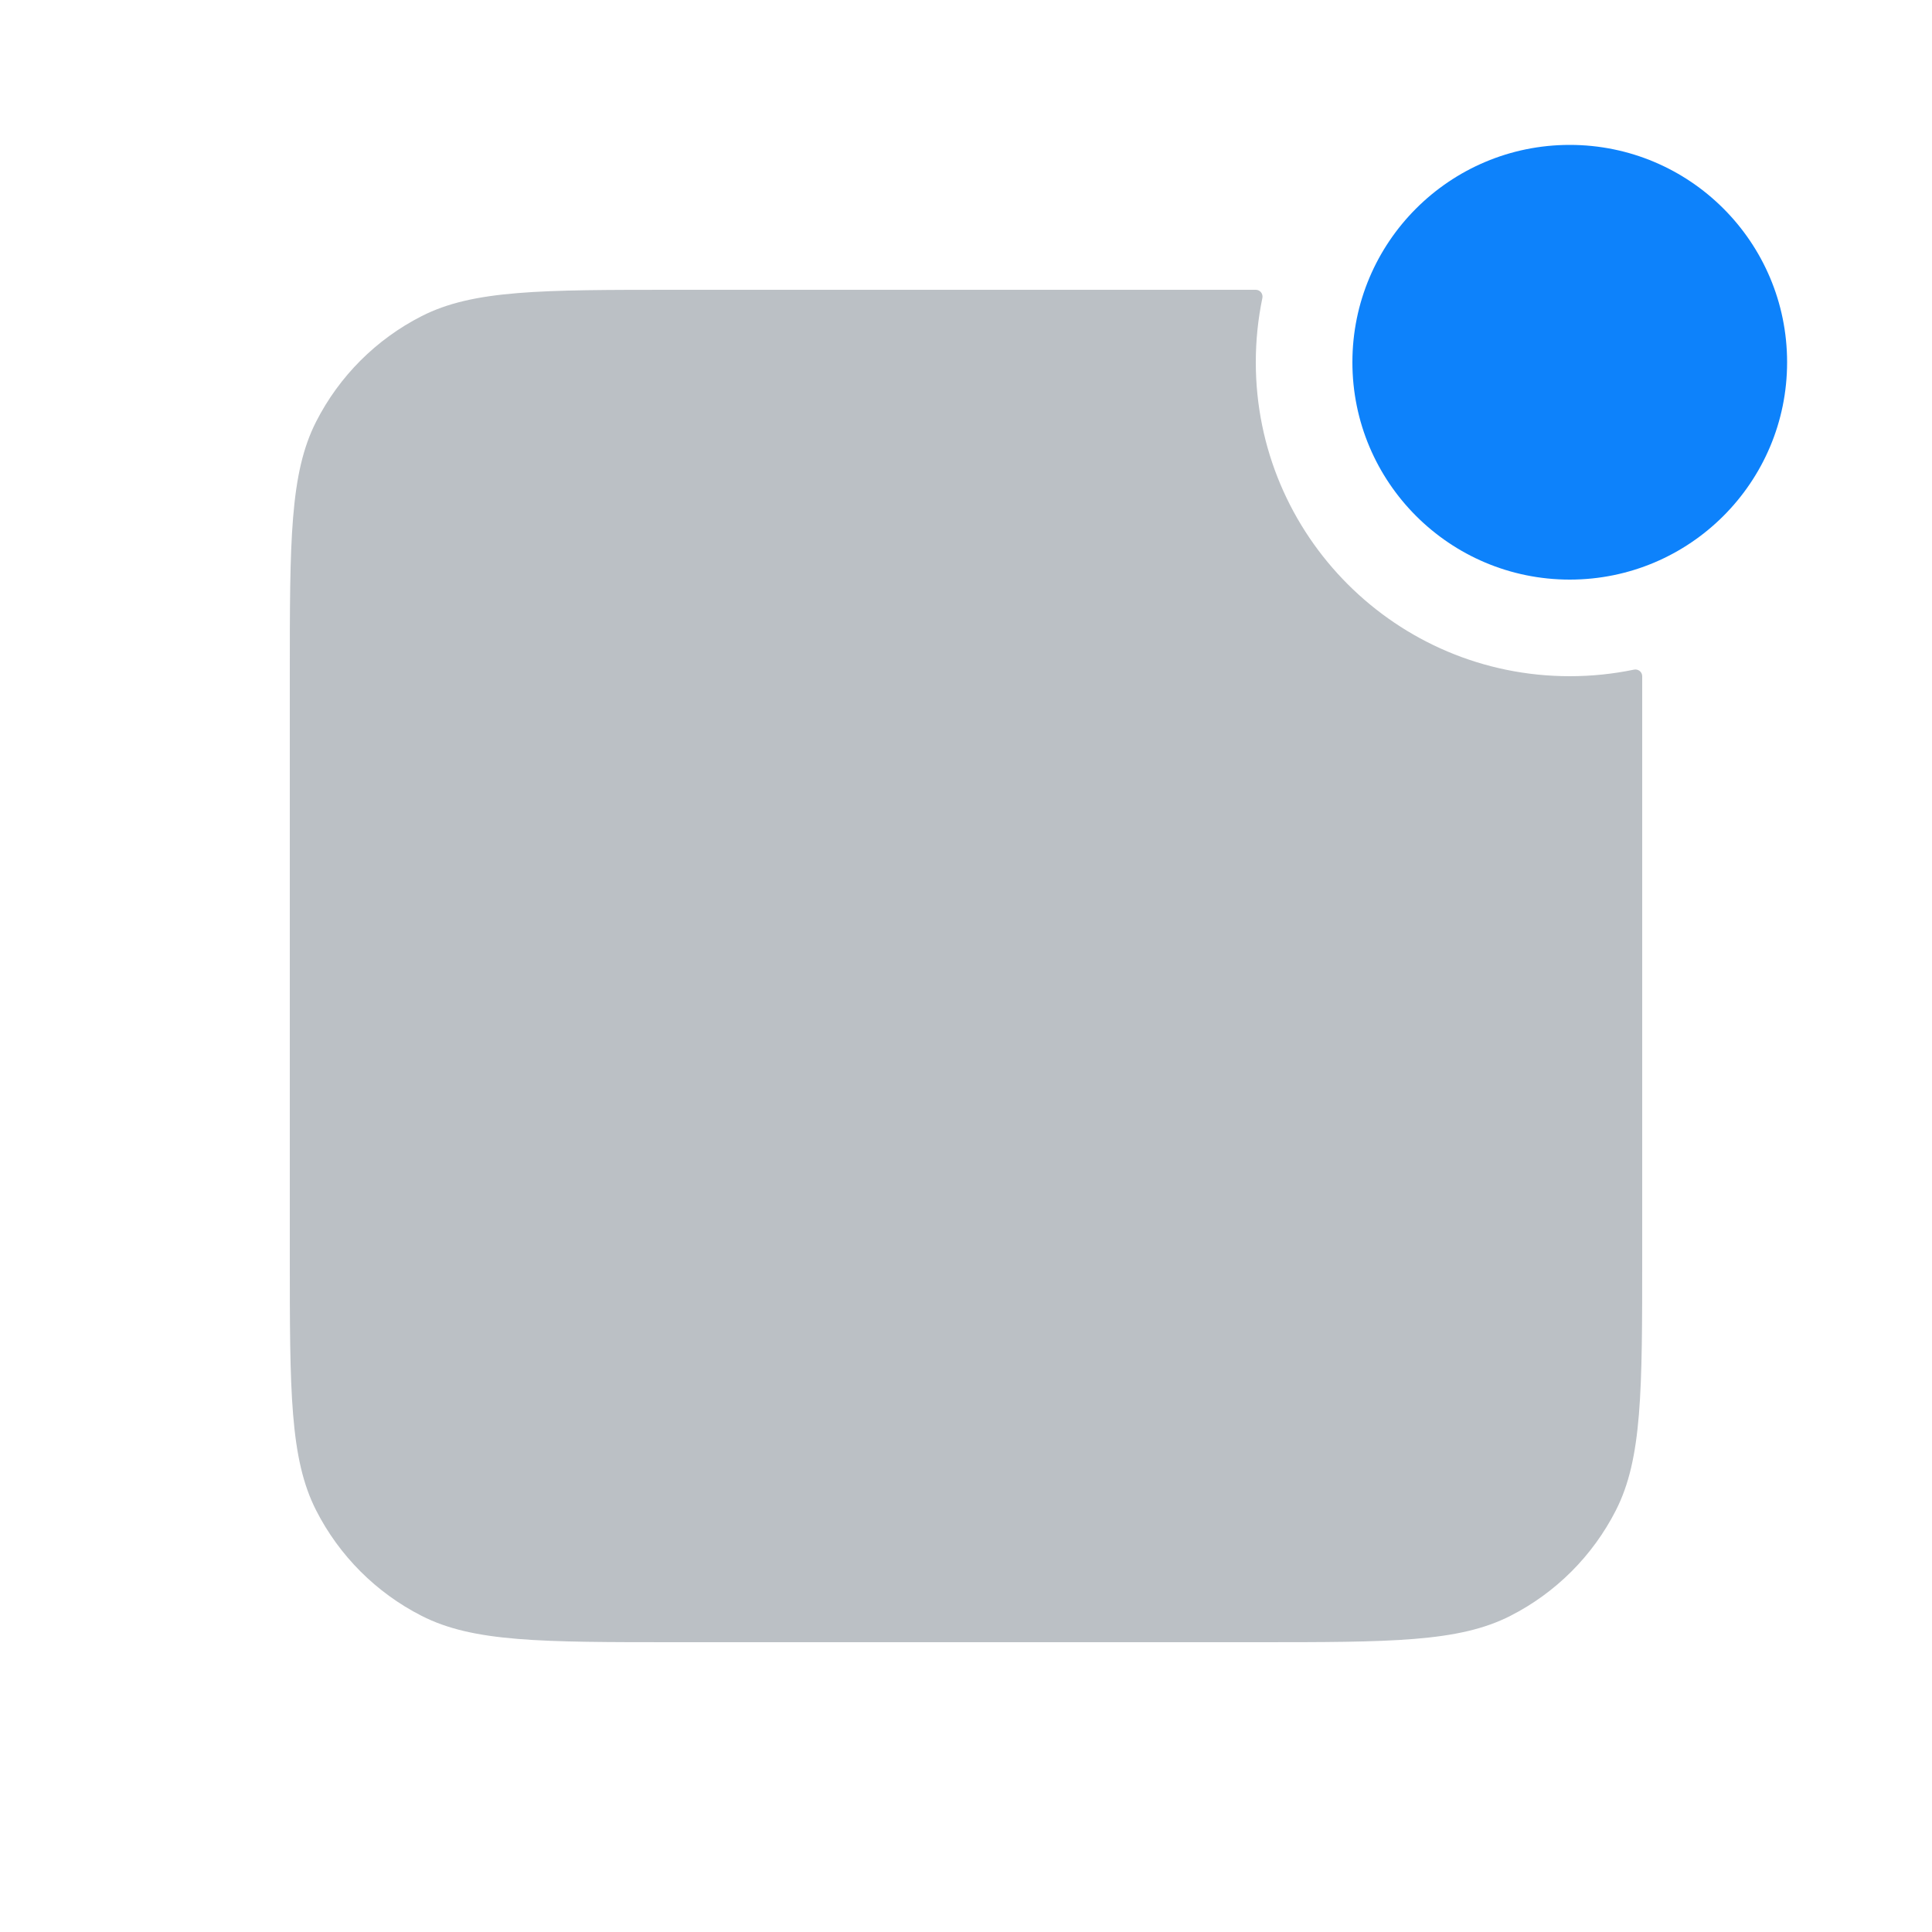 <svg fill="none" height="40" viewBox="0 0 40 40" width="40" xmlns="http://www.w3.org/2000/svg"><path d="m34 14c0-.089-.083-.154-.17-.136-.429.089-.874.136-1.33.136-3.59 0-6.5-2.91-6.5-6.5 0-.456.047-.901.136-1.33.018-.087-.047-.17-.136-.17h-12c-2.8 0-4.2 0-5.27.545-.941.479-1.706 1.244-2.185 2.185-.545 1.07-.545 2.47-.545 5.27v12c0 2.8 0 4.2.545 5.27.479.941 1.244 1.706 2.185 2.185 1.07.545 2.47.545 5.27.545h12c2.8 0 4.2 0 5.27-.545.941-.479 1.706-1.244 2.185-2.185.545-1.07.545-2.47.545-5.27z" fill="#bbc0c5"/><circle cx="32.5" cy="7.5" fill="#0d82fb" r="4.5"/></svg>